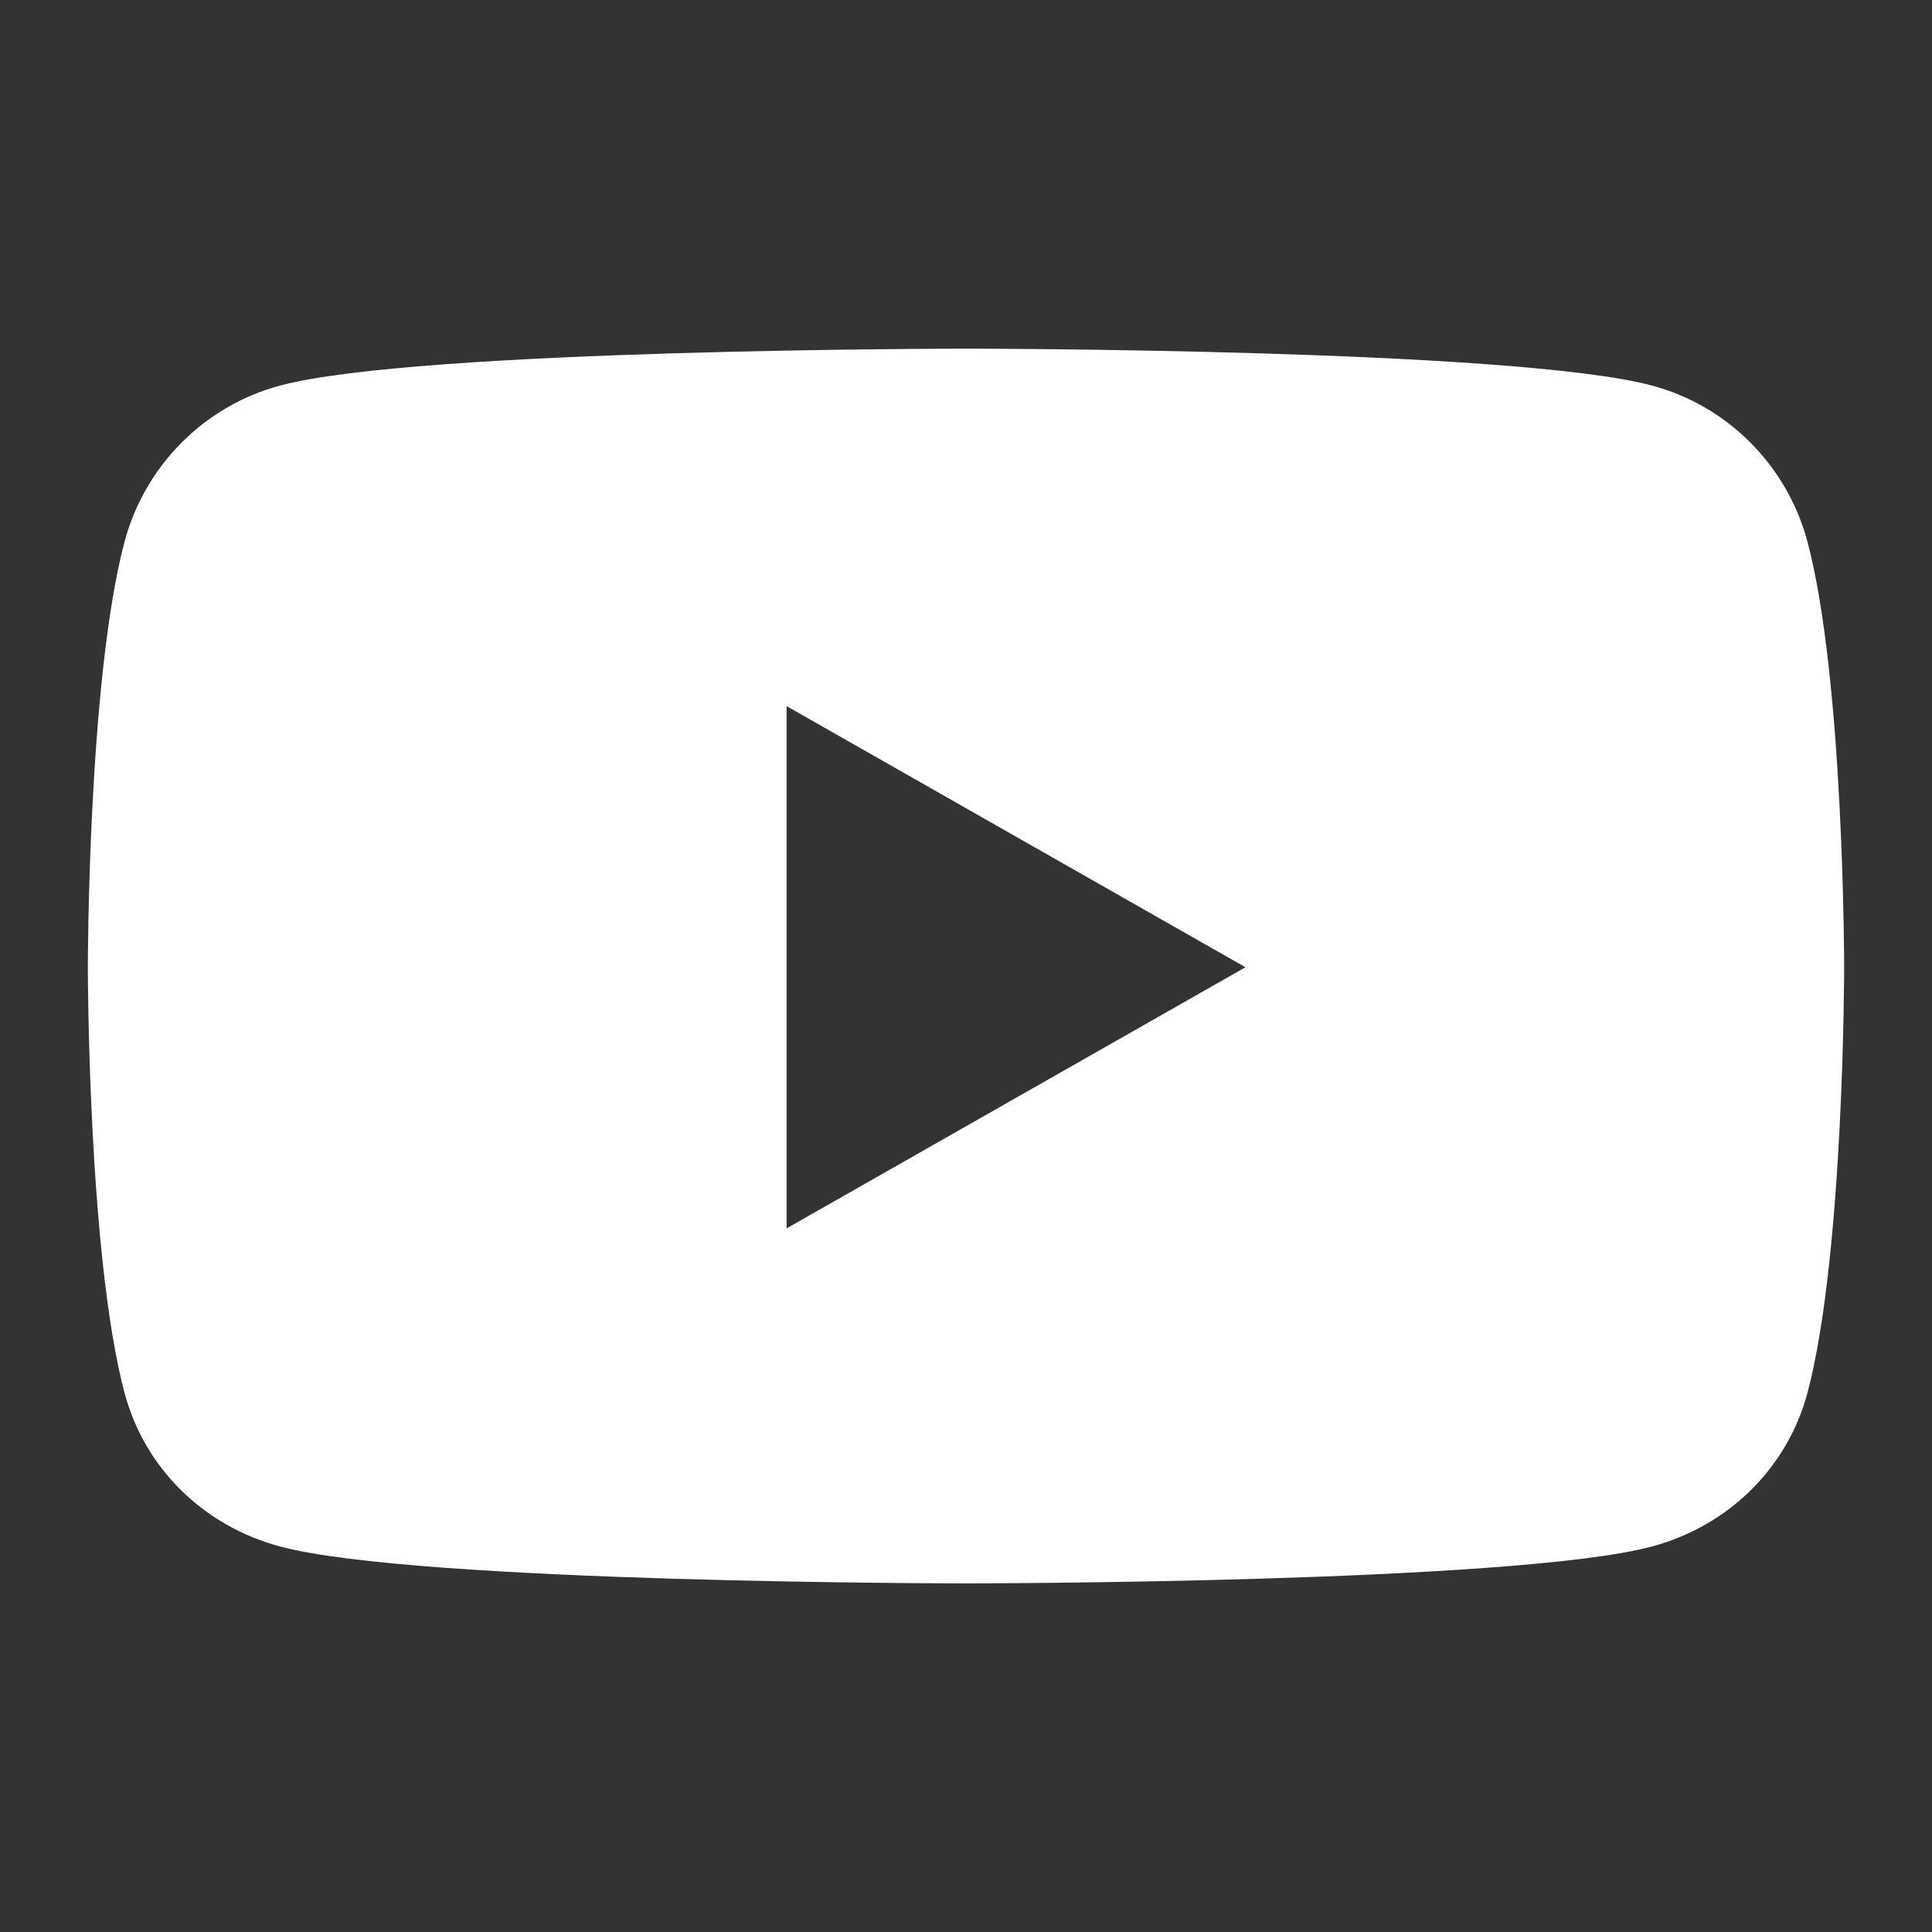 <?xml version="1.0" encoding="UTF-8"?><svg id="Layer_1" xmlns="http://www.w3.org/2000/svg" viewBox="0 0 448 448"><rect x="0" y="0" width="448" height="448" fill="#333333" stroke="none"/><defs><style>.cls-1{fill:none;}.cls-2{fill:#fff;}</style></defs><rect class="cls-1" width="448" height="448"/><path class="cls-2" d="M419.13,125.65c-4.7-17.67-18.49-31.54-36.02-36.23-31.75-8.57-159.11-8.57-159.11-8.57,0,0-127.35,0-159.11,8.57-17.52,4.7-31.32,18.57-36.02,36.23-8.5,31.99-8.5,98.65-8.5,98.65,0,0,0,66.66,8.5,98.65,4.7,17.67,18.49,30.94,36.02,35.64,31.76,8.57,159.11,8.57,159.11,8.57,0,0,127.35,0,159.11-8.57,17.52-4.7,31.32-18.04,36.02-35.64,8.5-31.99,8.5-98.65,8.5-98.65,0,0,0-66.66-8.5-98.65ZM182.4,284.84v-121.1l106.4,60.55-106.4,60.55Z"/></svg>